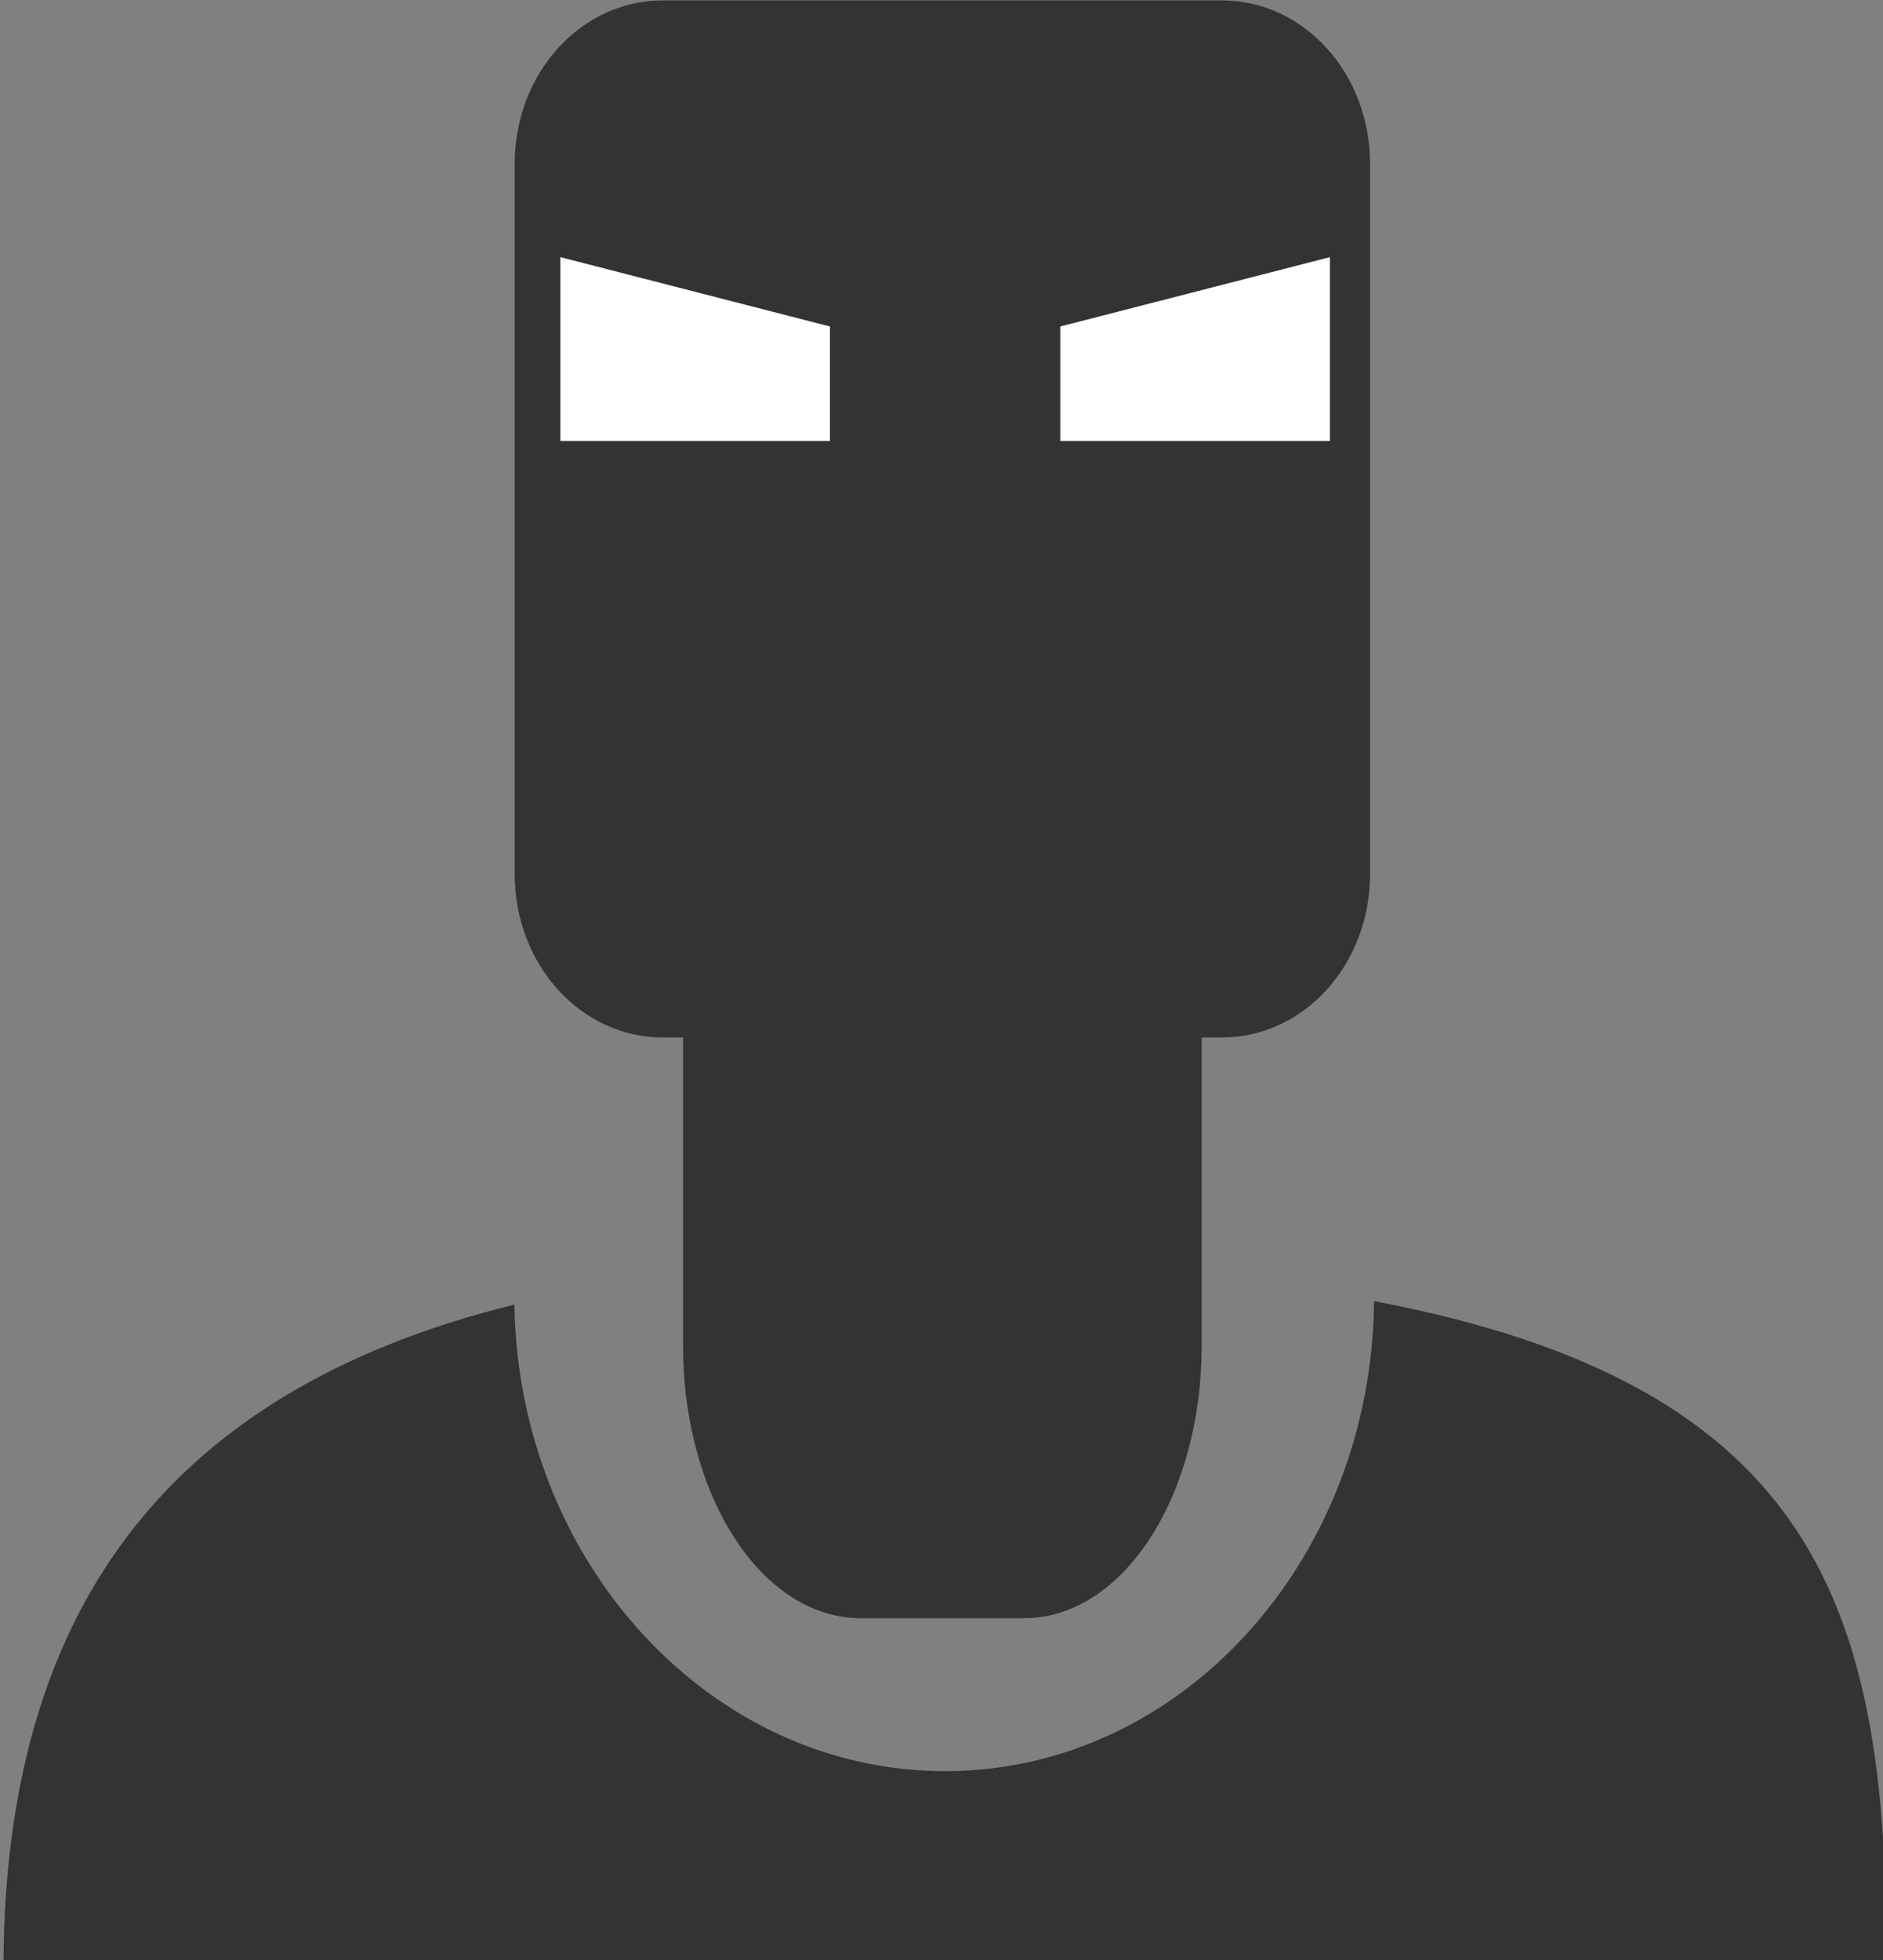 <svg xmlns="http://www.w3.org/2000/svg" viewBox="0 0 269.29 280.17"><rect x="0" y="0" width="269.29" height="280.17" fill="#808080" stroke="none"/><g fill="#333"><path d="M94.795.06c-11.74 0-21.19 10.422-21.19 23.368v101.504c0 12.946 9.45 23.368 21.19 23.368h2.891v44.06c0 21.576 11.297 38.946 25.385 38.946h23.396c14.088 0 25.384-17.37 25.384-38.947V148.3h2.891c11.74 0 21.19-10.422 21.19-23.368V23.428c0-12.946-9.45-23.368-21.19-23.368z"/><path d="M196.507 185.993c-.353 37.098-27.64 67.184-61.361 67.184-33.58 0-61.002-29.82-61.584-66.697C22.504 199.089.873 231.619.499 280.194h269.288c.071-49.924-9.712-82.186-73.281-94.205z"/></g><path d="M151.63 46.67l38.56-9.914v26.281h-38.56zM118.69 46.67l-38.56-9.914v26.281h38.56z" fill="#fff"/></svg>
